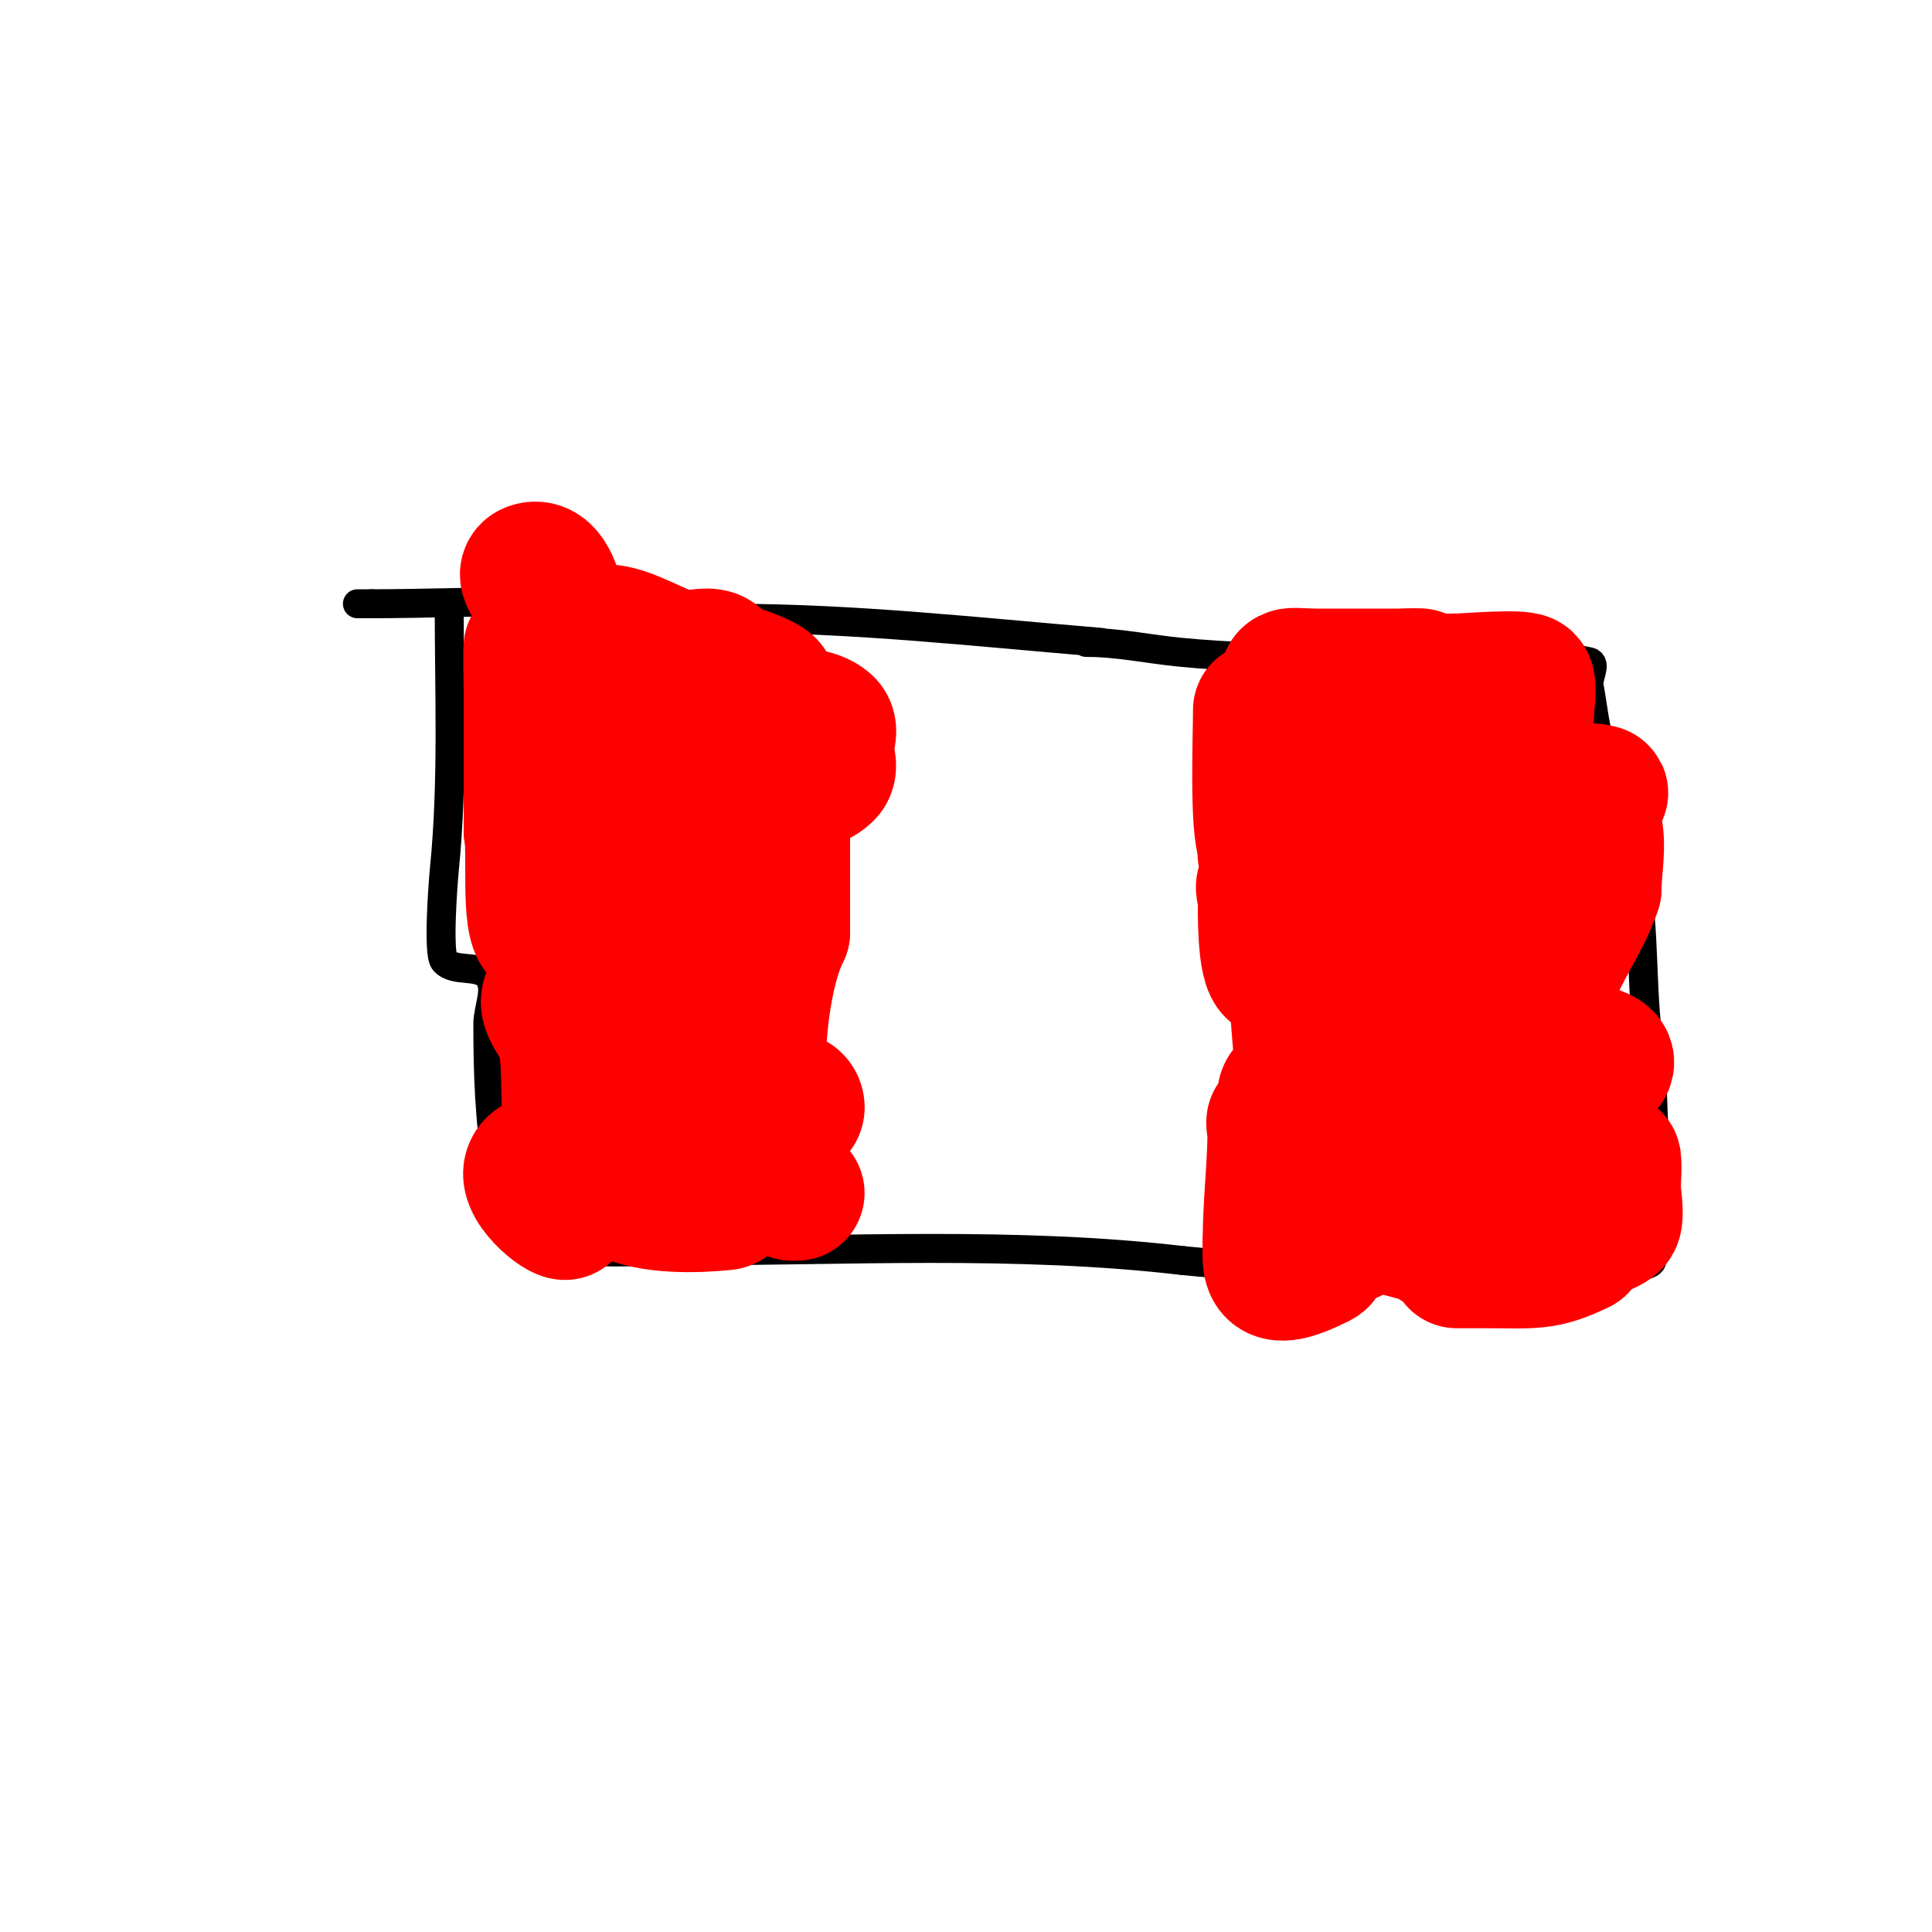 <svg viewBox='0 0 400 400' version='1.1' xmlns='http://www.w3.org/2000/svg' xmlns:xlink='http://www.w3.org/1999/xlink'><g fill='none' stroke='#000000' stroke-width='6' stroke-linecap='round' stroke-linejoin='round'><path d='M93,125c0,18.315 0.82,36.804 -1,55c-0.266,2.665 -1.393,17.452 0,19c2.115,2.35 6.885,0.649 9,3c2.23,2.478 0,6.667 0,10c0,10.204 0.325,19.951 2,30'/><path d='M103,242c0,20.37 21.467,17 37,17c34.797,0 70.423,-2.068 105,2'/><path d='M245,261c20.064,2.006 39.832,2 60,2c6.667,0 13.333,0 20,0c2.333,0 4.667,0 7,0c1,0 4,0 3,0c-21.016,0 6.591,0.861 7,-2c1.843,-12.903 0,-28.019 0,-41'/><path d='M342,220c-2.69,-13.448 -0.967,-27.855 -4,-41c-1.986,-8.607 -4.671,-17.848 -7,-26c-0.872,-3.052 -1.419,-8.095 -2,-11c-0.327,-1.634 1.627,-4.638 0,-5c-5.328,-1.184 -14.96,-1 -4,-1c1.333,0 -2.667,0 -4,0c-4,0 -8,0 -12,0'/><path d='M309,136c-20.821,0 -44.187,1.081 -65,-1c-6.337,-0.634 -12.632,-2 -19,-2c-1,0 3.997,0.083 3,0c-25.813,-2.151 -51.023,-5 -77,-5'/><path d='M151,128c-20.835,-5.209 -51.734,-3 -74,-3'/><path d='M77,125c-1,0 -2,0 -3,0'/></g>
<g fill='none' stroke='#ff0000' stroke-width='28' stroke-linecap='round' stroke-linejoin='round'><path d='M118,147c0,4.379 -0.315,24.37 1,27c1.585,3.169 6.333,3.873 8,7c0.933,1.749 0,11.949 0,15c0,2.333 0,9.333 0,7c0,-8.415 -3.021,-13.095 -5,-22c-2.931,-13.189 -5,-27.498 -5,-41'/><path d='M117,140c0,-2.283 -0.647,-24.118 -7,-22c-2.702,0.901 2.505,5.195 3,8c0.521,2.954 0,6 0,9c0,4.333 -1.481,8.928 0,13c1.372,3.772 6.509,5.273 8,9c2.665,6.661 0,19.034 0,27'/><path d='M121,184c0,12.405 4.378,32.79 2,44c-1.237,5.833 -5.461,10.605 -8,16c-1.579,3.356 2.522,7 2,7c-1.719,0 -10.114,-7.257 -6,-10c2.557,-1.705 6.192,-0.752 9,-2c0.29,-0.129 -0.016,-6.86 0,-7c0.557,-5.013 0.531,-10.174 2,-15c1.818,-5.975 16.434,-27.566 12,-32'/><path d='M134,185c-13.036,-4.345 -16,-13.044 -16,-27c0,-5.333 0,-10.667 0,-16c0,-1 -0.958,-3.287 0,-3c10.797,3.239 14.744,6.72 17,18'/><path d='M135,157c-2,2.333 -4.728,4.202 -6,7c-0.331,0.729 8.887,24.704 9,26c0.78,8.966 0,18 0,27c0,2 -2,6 0,6c18.68,0 2.332,-6.834 0,-8'/><path d='M138,215c0,-6.114 -7.286,-10.573 -9,-18c-1.06,-4.593 -0.857,-9.427 -2,-14c-0.732,-2.928 -0.408,-6.04 -1,-9c-0.092,-0.462 -1.433,-0.814 -1,-1c2.526,-1.083 5.426,-1.035 8,-2c2.497,-0.936 0,-5.333 0,-8c0,-6.333 0,-12.667 0,-19c0,-1 0.848,-2.47 0,-3c-2.331,-1.457 -5.333,-1.333 -8,-2'/><path d='M125,139c0,-3.347 19.651,5.524 22,2c4.711,-7.066 -2.238,-5.191 -7,-4'/><path d='M140,137c0,4.206 0.194,11.82 -1,16c-0.184,0.644 -3.066,6.991 -3,7c2.64,0.377 5.615,-1.193 8,0c2.087,1.044 0,4.667 0,7c0,0.808 0.479,6.701 0,7c-2.331,1.457 -5.541,0.771 -8,2c-1.491,0.745 0,3.333 0,5c0,1.667 -1.413,4.117 0,5c2.415,1.509 6.125,0.857 8,3c1.77,2.022 -0.645,5.336 -1,8c-1.471,11.035 -2,20.932 -2,32'/><path d='M141,229c0,6.502 0.141,9.141 5,14c1.7,1.7 6.392,5.761 4,6c-5.888,0.589 -15.262,0.869 -21,-2c-3.071,-1.536 -2.849,-3 -6,-3'/><path d='M123,244c-7.406,-7.406 -4.018,-19.092 -6,-29c-0.62,-3.101 -4.813,-6.409 -3,-9c2.032,-2.903 9.121,-3.638 8,-7c-1.62,-4.859 -4.056,-2.037 -10,-6c-2.659,-1.773 -1.115,-17.462 -2,-21'/><path d='M110,172c0,-9.667 0,-19.333 0,-29c0,-1.043 -0.174,-8.965 0,-9c1.629,-0.326 13.962,-3.608 17,-3c5.705,1.141 12.019,6 18,6'/><path d='M145,137c1.494,0 12.468,3.468 14,5c0.732,0.732 2.103,4.551 3,5c2.828,1.414 6.636,0.899 9,3c1.246,1.107 0,3.333 0,5c0,1.667 1.179,3.821 0,5c-2.321,2.321 -6.268,2.179 -9,4c-0.79,0.527 0,5.962 0,7c0,7.333 0,14.667 0,22'/><path d='M162,193c-3.427,6.854 -5,18.974 -5,27c0,0.665 -0.153,5.885 0,6c2.278,1.709 7.532,0.191 8,3c0.417,2.504 -5.205,1.205 -7,3c-1.093,1.093 6,13.513 6,15'/><path d='M164,247l1,0'/><path d='M261,147c0,5.459 -0.763,24.474 1,28c4.4,8.799 6,13.416 6,23c0,1.096 1.382,23.176 2,24c2.059,2.745 6.704,2.449 9,5c1.29,1.433 1,20.872 1,24'/><path d='M280,251c0,1.549 12.251,3.822 15,5c2.108,0.903 4.892,3.096 7,4c2.166,0.928 9.357,1 7,1c-2.333,0 -4.667,0 -7,0c-2,0 4,0 6,0c9.13,0 11.751,0.624 19,-3'/><path d='M327,258c1.79,-3.581 5.311,-3.311 7,-5c0.876,-0.876 0,-5.766 0,-7c0,-0.506 0.299,-5.867 0,-6c-2.808,-1.248 -6.703,0.042 -9,-2c-1.495,-1.329 0.358,-4.032 0,-6c-0.321,-1.766 -2.924,-3.461 -2,-5c1.325,-2.209 15.312,-6.506 7,-9c-9.096,-2.729 -13,-3.069 -13,-13'/><path d='M317,205c-3.237,-9.71 -3.765,-19.411 -2,-30c0.384,-2.302 -2.087,-5.957 0,-7c2.547,-1.274 8,-0.152 8,-3c0,-2.749 -5.801,-0.351 -8,-2c-1.556,-1.167 1,-12.818 1,-15'/><path d='M316,148c0,-1.129 0.796,-6.204 0,-7c-0.973,-0.973 -12.342,0 -14,0c-3.13,0 -8.001,0.5 -11,0c-8.828,-1.471 8.933,-1 1,-1c-7,0 -14,0 -21,0'/><path d='M271,140c-0.886,0 -3.379,-0.31 -4,0c-1.738,0.869 1.922,3.383 3,5c1.078,1.617 1.289,4.079 3,5c7.771,4.184 16.818,-2.909 14,14c-0.79,4.742 -6.338,7.489 -8,12c-0.583,1.583 0.971,19.883 2,24'/><path d='M281,200c4.131,6.197 7.825,25.119 13,29c1.973,1.48 6.64,8.728 8,9c2.96,0.592 7.65,-1.7 9,1c1.202,2.404 -5.416,0.262 -8,1c-0.229,0.065 6.297,7.297 3,4'/><path d='M306,244c-6.963,-13.927 -8,-28.586 -8,-44c0,-1.729 -0.816,-12.91 1,-14c2.984,-1.79 8.444,0.113 10,-3c1.135,-2.271 -5.073,-1.348 -7,-3c-2.482,-2.128 0.463,-2.926 1,-4c1.086,-2.172 1,-9.669 1,-12'/><path d='M304,164c0,-4.531 14.002,-3.997 16,-1c0.261,0.392 0.531,0.957 1,1c3.32,0.302 6.766,-0.808 10,0c1.967,0.492 -4.117,0.247 -6,1c-0.875,0.35 1.333,1.333 2,2c1.185,1.185 2.435,2.304 3,4c1.165,3.496 0,9.202 0,13'/><path d='M330,184c-2.26,6.78 -6.945,12.836 -9,19c-2.921,8.763 4,17.126 4,24'/><path d='M325,227c0,17.67 -27.683,17.683 -34,24'/><path d='M291,251c-1.959,0 -15.912,6.956 -18,8c-1.004,0.502 -3.804,1 -5,1c-1,0 -3.981,-0.196 -3,0c2.635,0.527 10.404,-0.202 8,1c-11.248,5.624 -10,0.972 -10,-4'/><path d='M263,257c0,-7.653 1,-15.613 1,-23c0,-0.667 -0.609,-1.729 0,-2c2.808,-1.248 6.112,-0.95 9,-2c0.886,-0.322 2.867,-1.629 2,-2c-2.774,-1.189 -9,2.018 -9,-1c0,-3.162 6.236,-1.464 9,-3c1.44,-0.8 -2,-20.156 -2,-22'/><path d='M273,202c-3,-0.333 -6.109,-0.133 -9,-1c-2.227,-0.668 -2,-13.097 -2,-15c0,-1 -0.914,-2.594 0,-3c2.758,-1.226 6.136,-0.045 9,-1c1.265,-0.422 1.265,-3.578 0,-4c-2.864,-0.955 -6.053,-0.345 -9,-1c-0.224,-0.05 0,-7.682 0,-8'/><path d='M262,169l0,-1'/></g>
</svg>